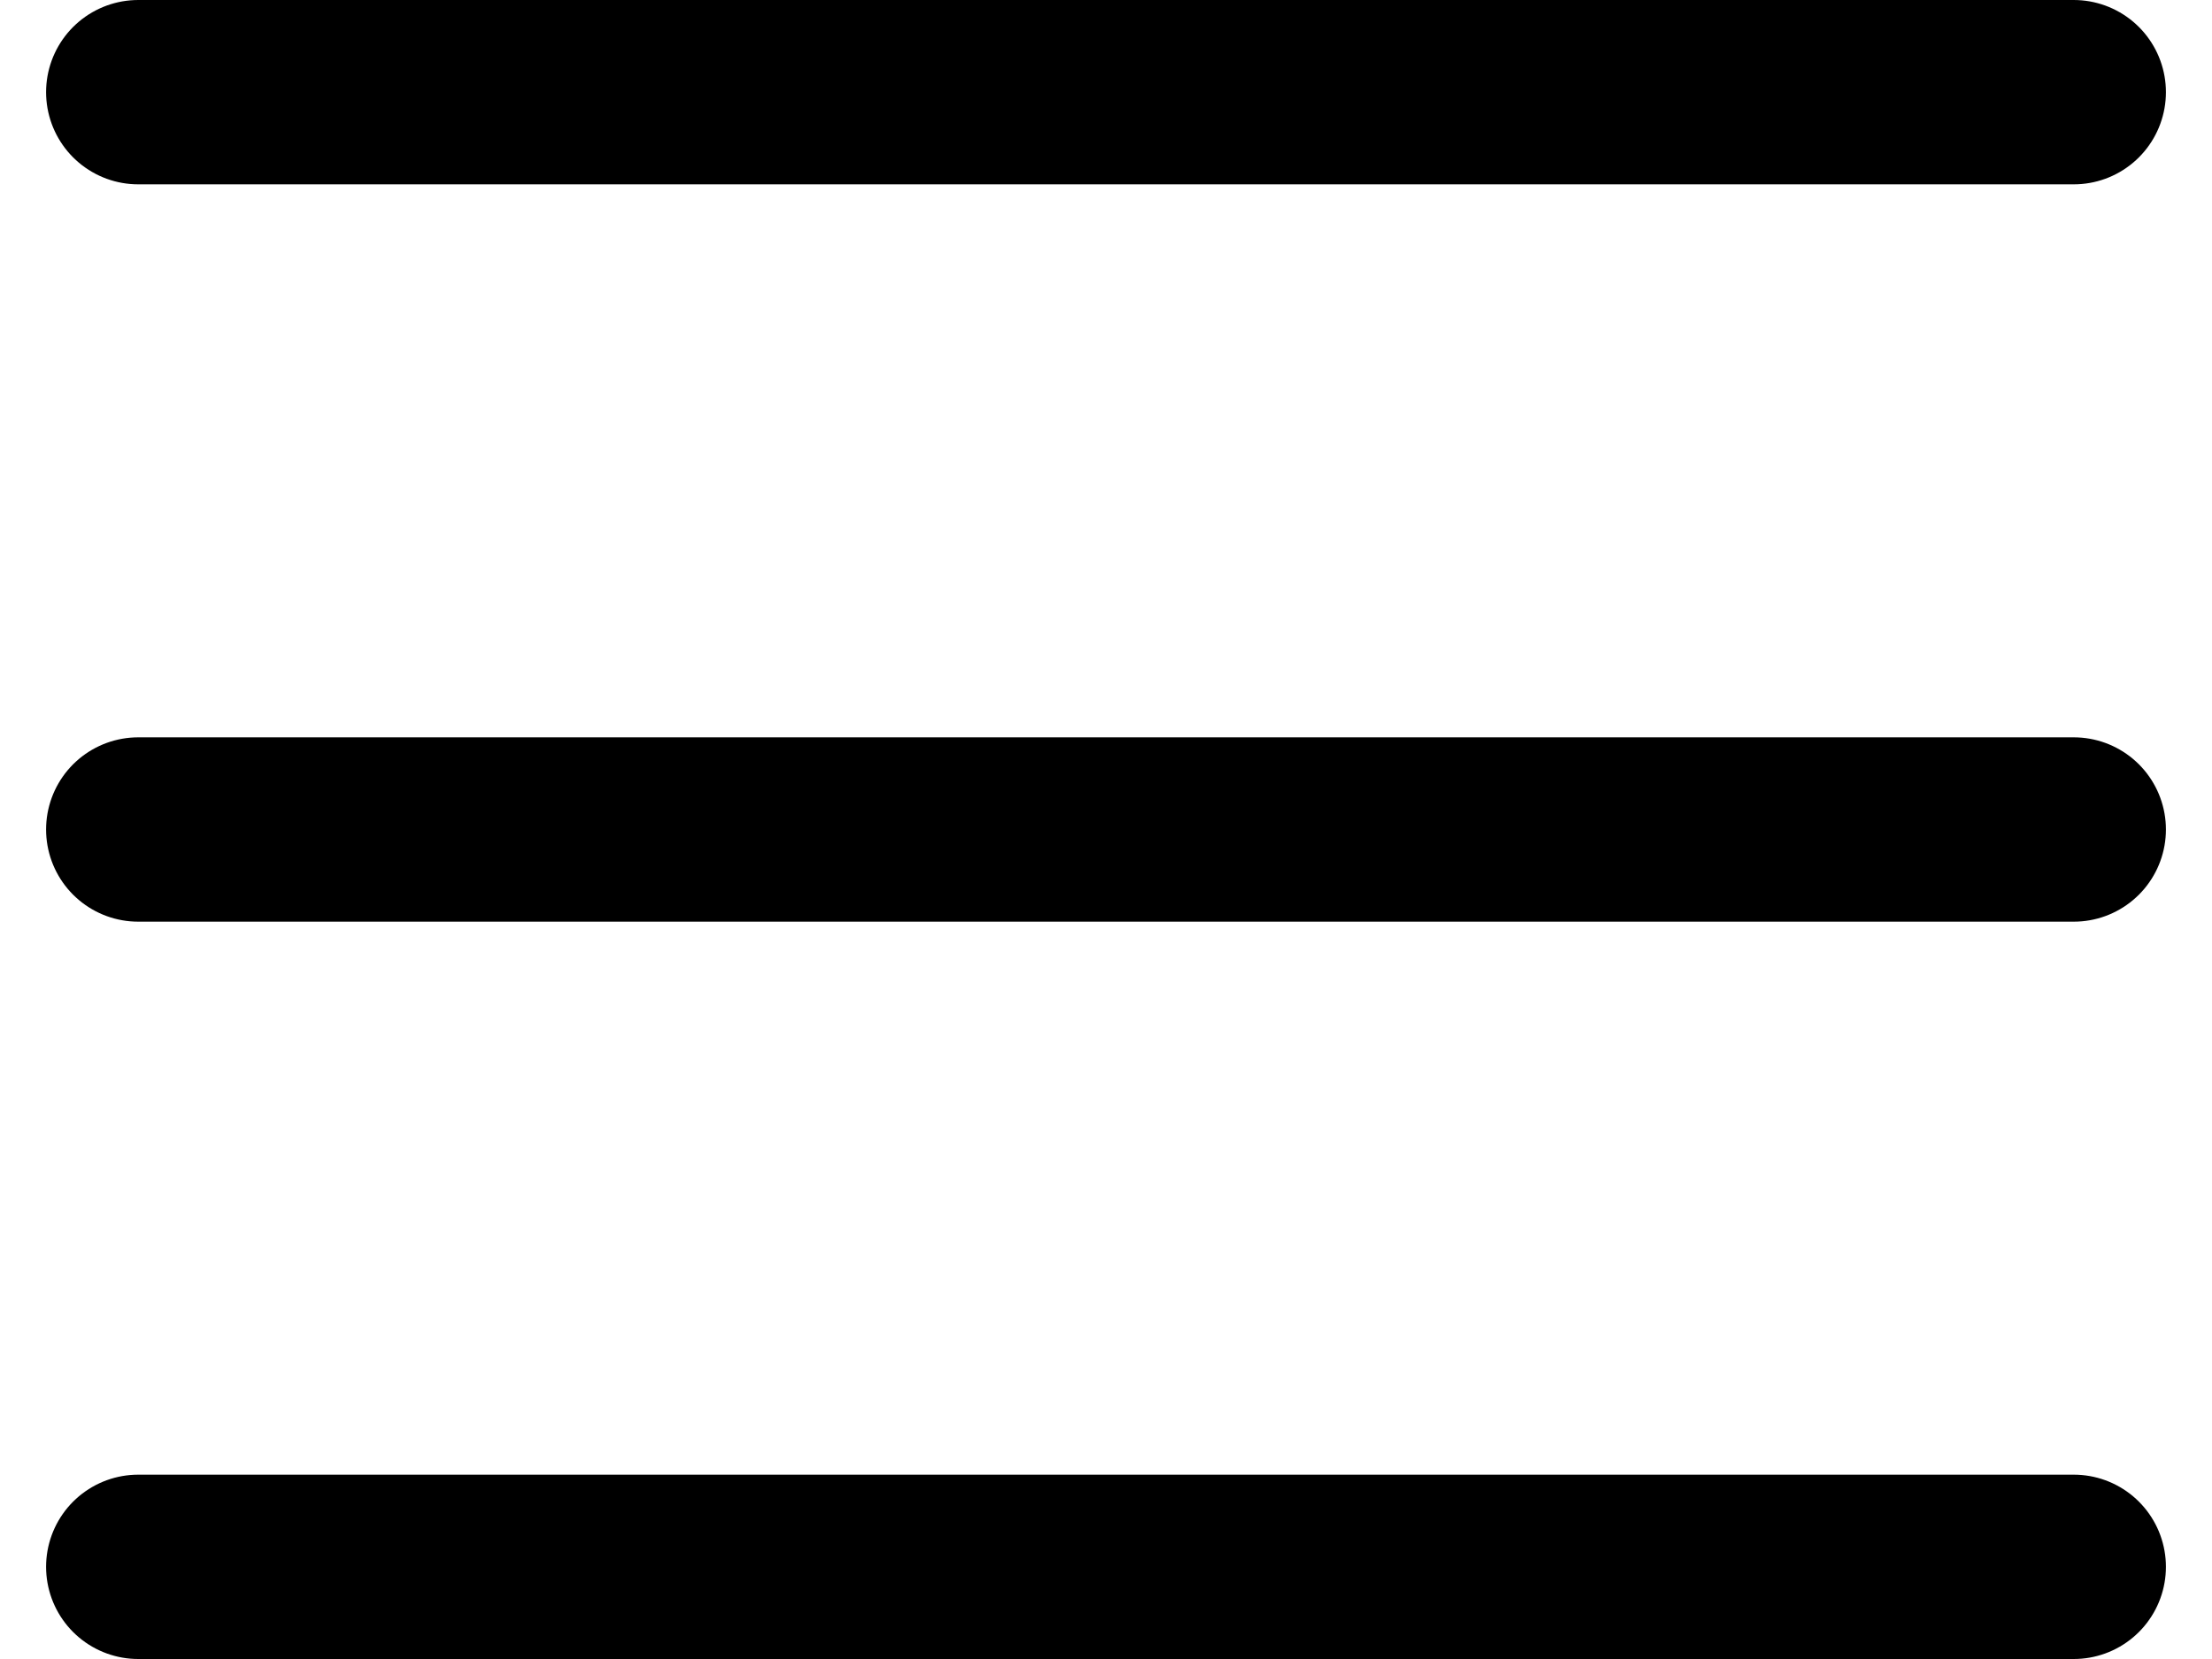 <svg width="24" height="18" viewBox="0 0 24 18" fill="none" xmlns="http://www.w3.org/2000/svg">
<line x1="1.5" y1="1" x2="22.5" y2="1" stroke="black" stroke-width="2" stroke-linecap="round"/>
<line x1="1.5" y1="9" x2="22.5" y2="9" stroke="black" stroke-width="2" stroke-linecap="round"/>
<line x1="1.5" y1="17" x2="22.5" y2="17" stroke="black" stroke-width="2" stroke-linecap="round"/>
</svg>
